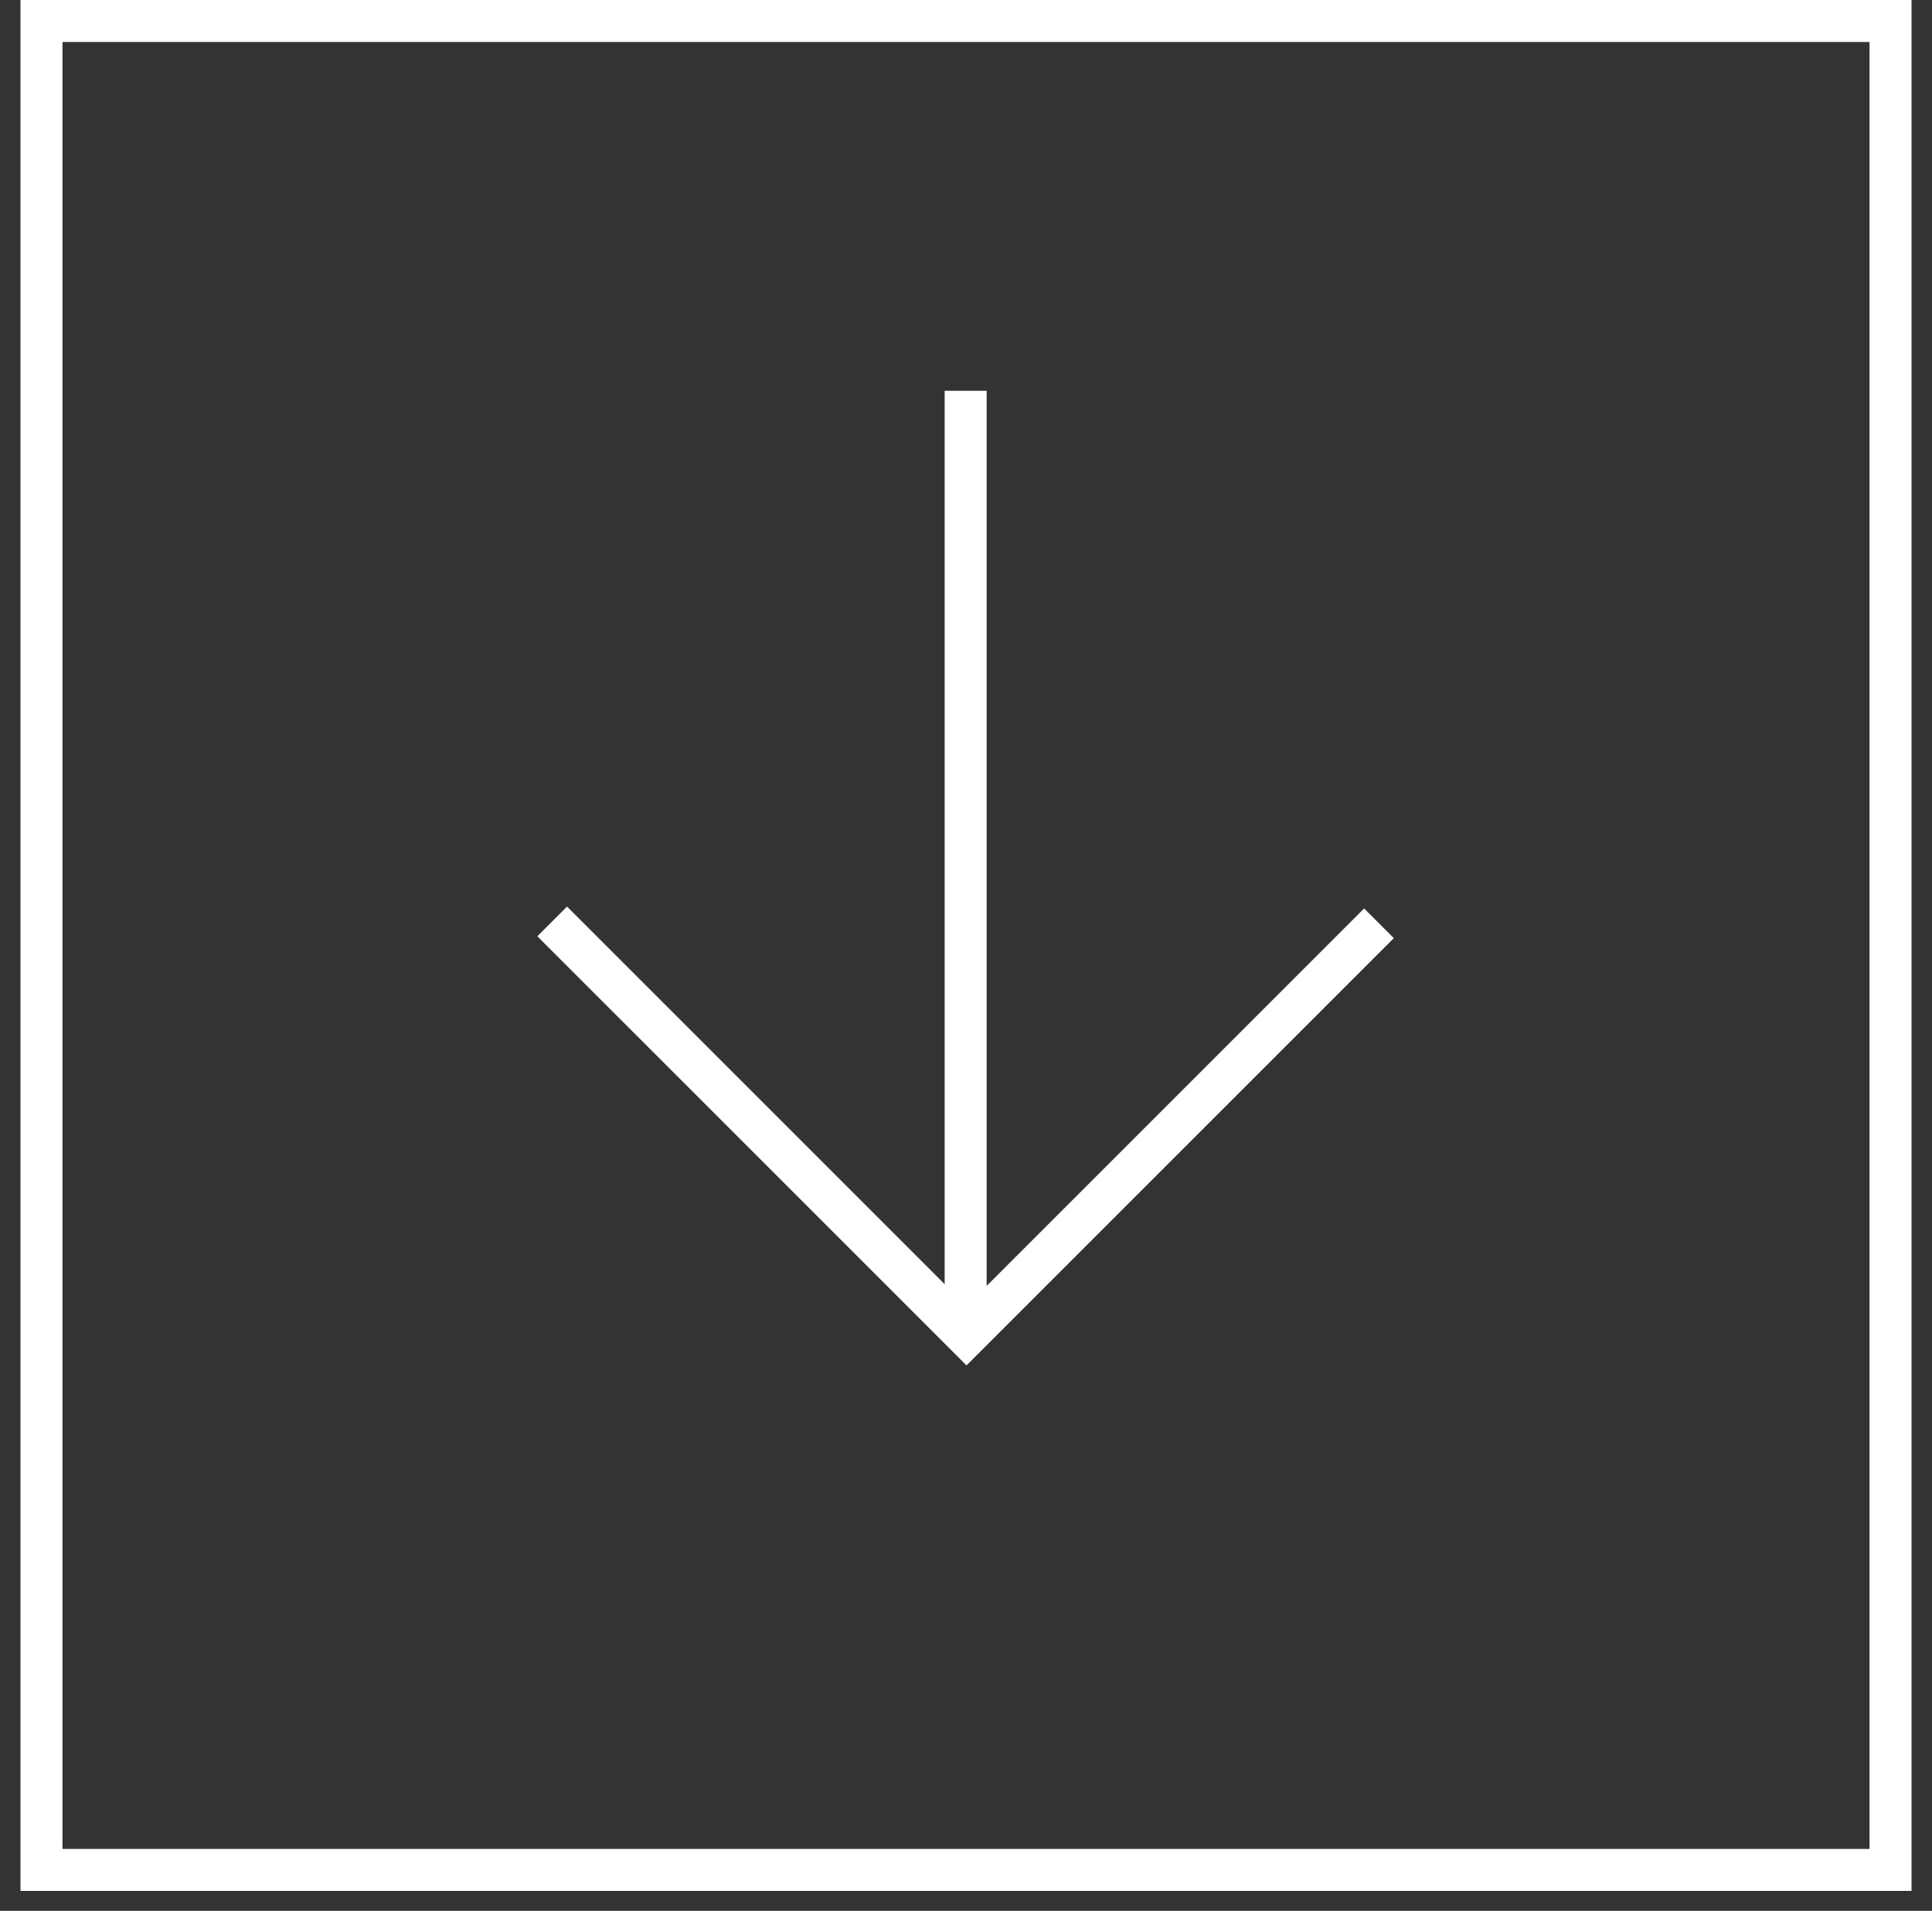 <svg xmlns="http://www.w3.org/2000/svg" width="92" height="91" viewBox="0 0 92 91" fill="none"><rect x="0" y="0" width="92" height="91" fill="#333333" stroke="none"/><g clip-path="url(#clip0_8380_3006)"><path d="M90.025 1H1.975V89.05H90.025V1Z" stroke="white" stroke-width="2" stroke-miterlimit="10"></path><path d="M45.984 63.61V18.61" stroke="white" stroke-width="2" stroke-miterlimit="10"></path><path d="M26.295 43.88L46.025 63.61L65.665 43.97" stroke="white" stroke-width="2" stroke-miterlimit="10"></path></g><defs><clipPath id="clip0_8380_3006"><rect width="90.05" height="90.05" fill="white" transform="translate(0.975)"></rect></clipPath></defs></svg>